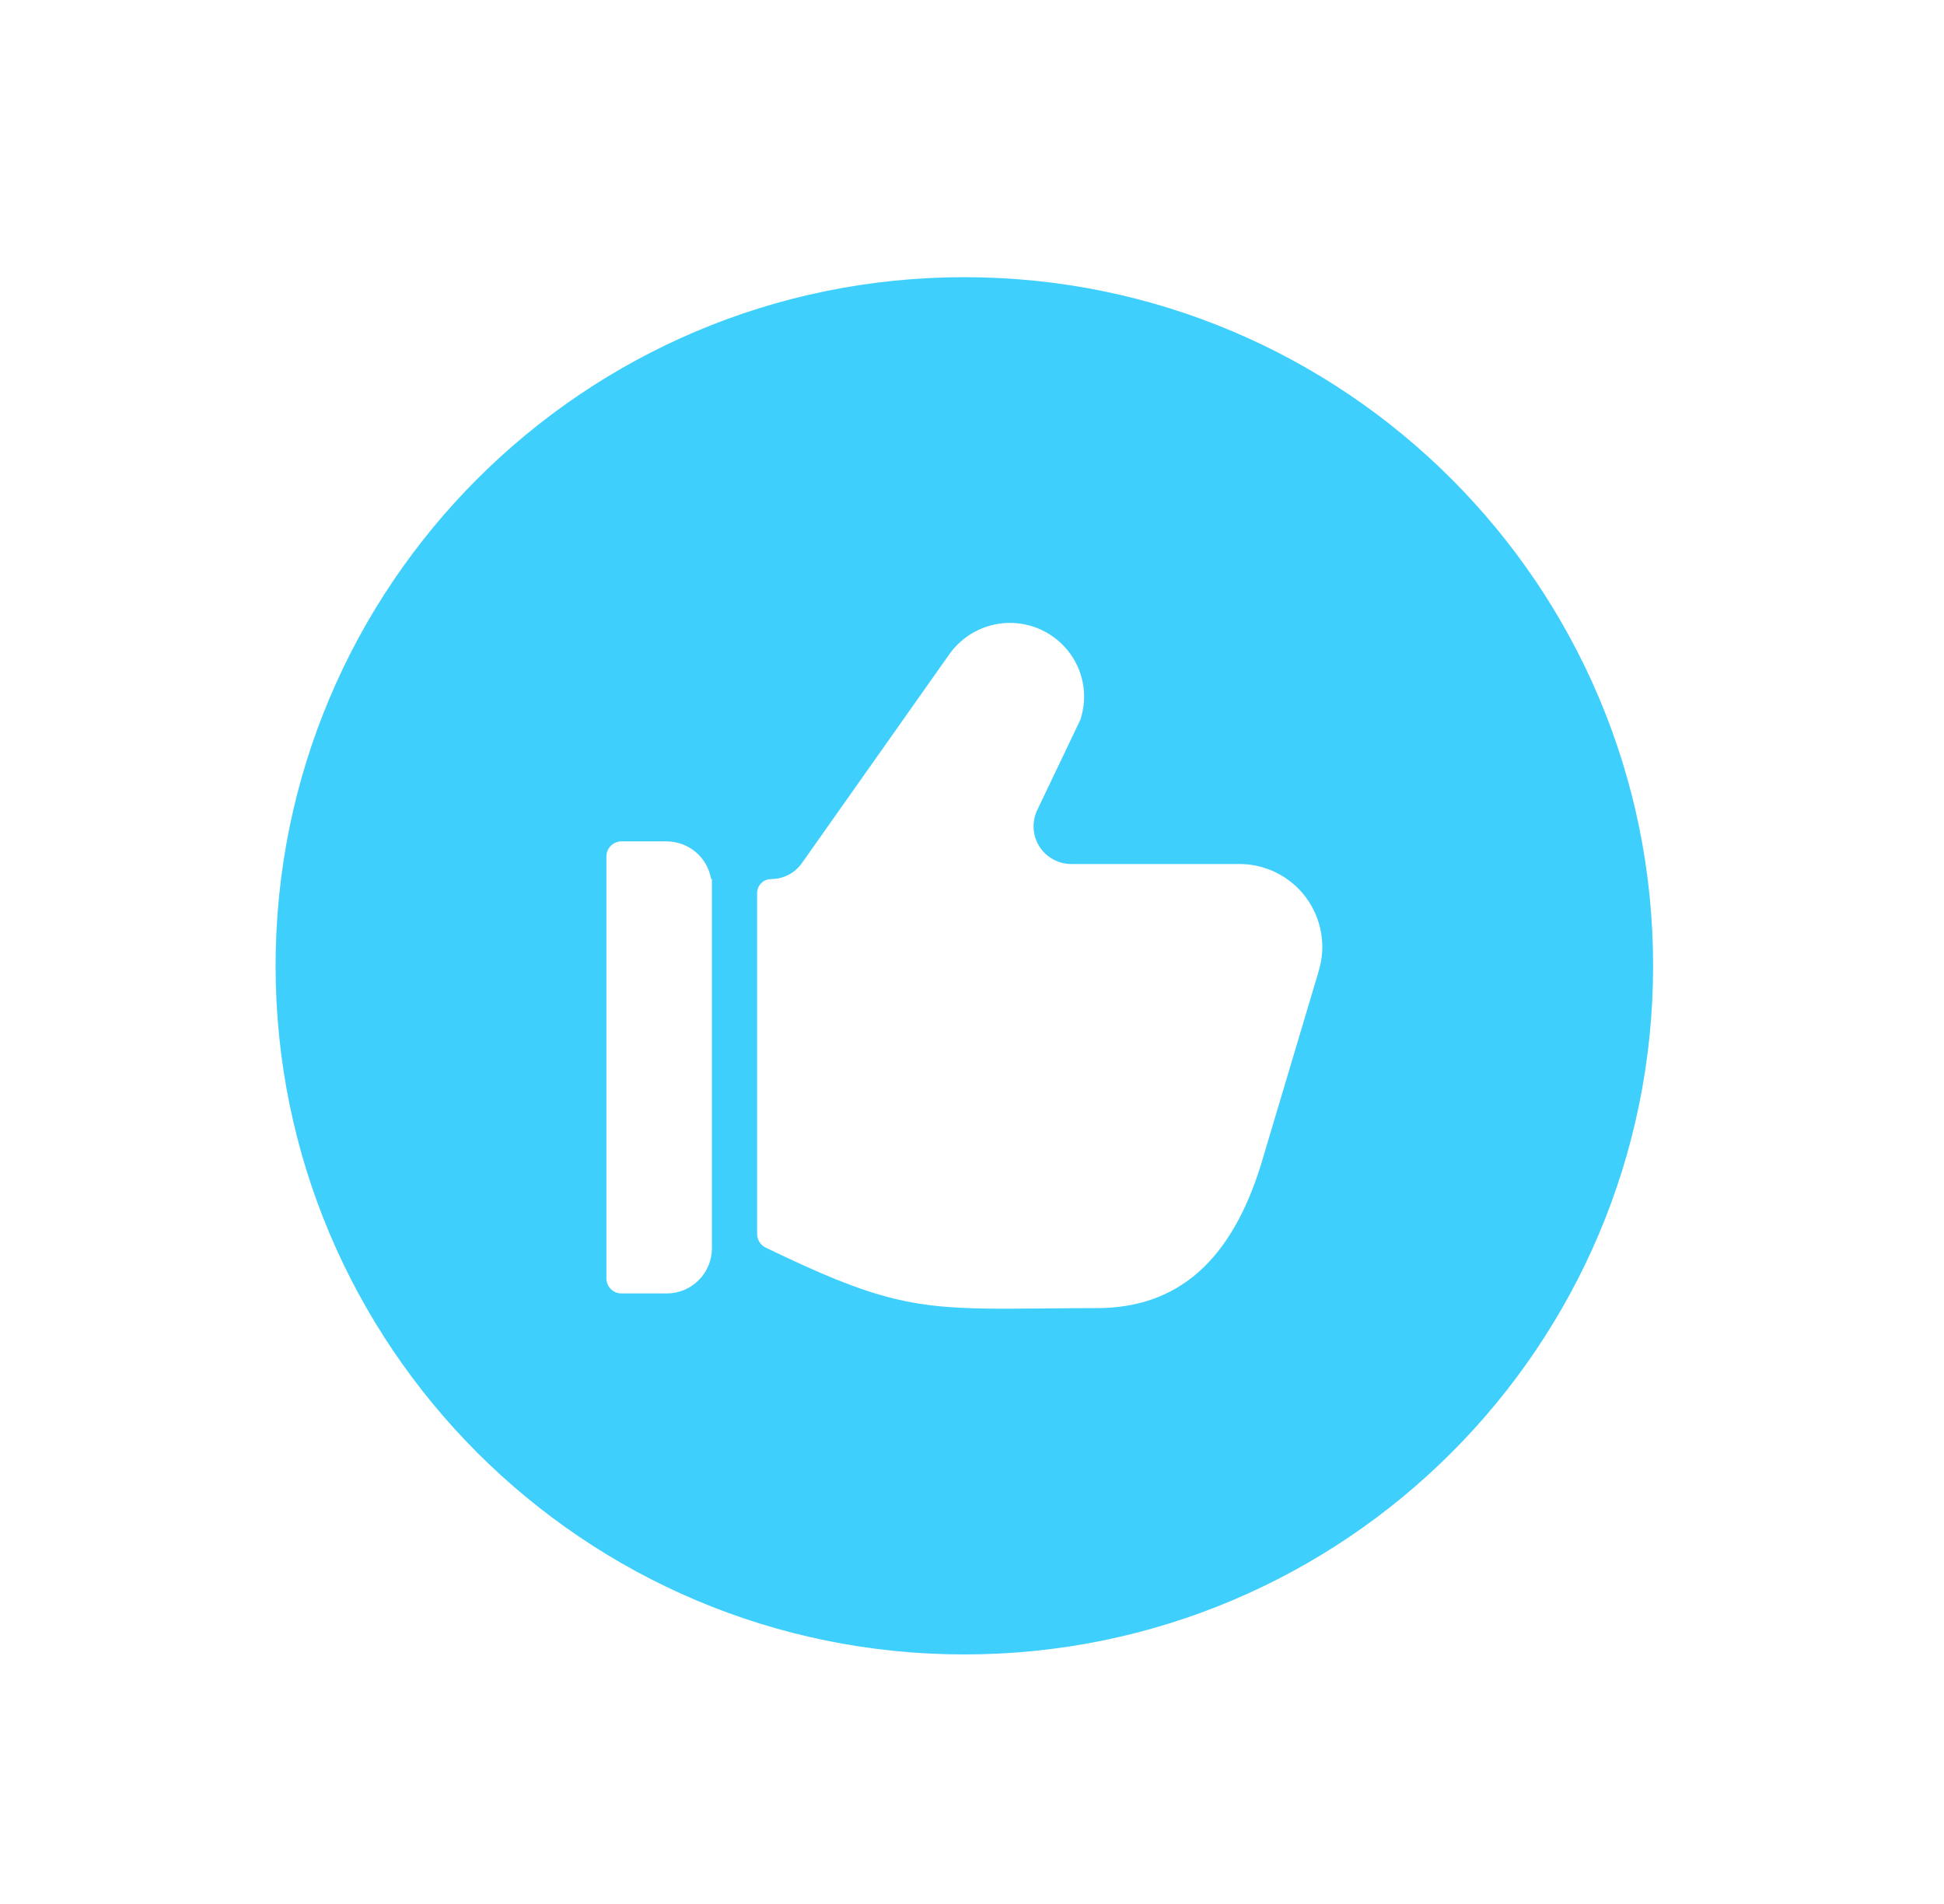<svg width="99" height="97" viewBox="0 0 99 97" fill="none" xmlns="http://www.w3.org/2000/svg">
<g filter="url(#filter0_d_7868_12343)">
<circle cx="47.368" cy="48.039" r="25.614" fill="white"/>
<path fill-rule="evenodd" clip-rule="evenodd" d="M14.035 46.193C14.035 26.822 29.739 11.118 49.11 11.118C68.482 11.118 84.186 26.822 84.186 46.193C84.186 65.565 68.482 81.269 49.11 81.269C29.739 81.269 14.035 65.565 14.035 46.193ZM67.155 46.459C67.348 45.828 67.39 45.161 67.278 44.511C67.165 43.861 66.903 43.246 66.51 42.716C66.118 42.186 65.606 41.756 65.017 41.459C64.428 41.162 63.778 41.008 63.118 41.008H54.552C54.228 41.008 53.91 40.926 53.626 40.769C53.342 40.613 53.103 40.387 52.93 40.113C52.757 39.839 52.657 39.525 52.638 39.202C52.619 38.879 52.683 38.556 52.822 38.263L55.014 33.669C55.215 33.072 55.262 32.434 55.149 31.814C55.036 31.195 54.768 30.614 54.37 30.126C54.002 29.672 53.533 29.31 53.002 29.068C52.47 28.826 51.89 28.71 51.306 28.73C50.722 28.749 50.151 28.904 49.637 29.181C49.123 29.459 48.68 29.851 48.343 30.328L40.837 40.963C40.659 41.214 40.424 41.419 40.152 41.56C39.879 41.701 39.577 41.775 39.269 41.775C39.081 41.775 38.899 41.85 38.766 41.984C38.632 42.118 38.557 42.299 38.557 42.488V59.854C38.557 59.998 38.598 60.139 38.674 60.261C38.751 60.384 38.86 60.482 38.99 60.545C44.67 63.295 46.556 63.659 51.181 63.659C51.4 63.659 52.036 63.654 52.789 63.648L52.79 63.648C53.874 63.639 55.197 63.629 55.85 63.629C59.964 63.629 62.701 61.242 64.225 56.292L67.141 46.516L67.155 46.459ZM36.215 41.775H36.255V60.58C36.255 61.191 36.012 61.776 35.58 62.208C35.148 62.64 34.563 62.882 33.952 62.882H31.649C31.446 62.882 31.251 62.801 31.107 62.658C30.963 62.514 30.882 62.318 30.882 62.115V40.624C30.882 40.42 30.963 40.225 31.107 40.081C31.251 39.937 31.446 39.856 31.649 39.856H33.952C34.495 39.858 35.02 40.052 35.434 40.403C35.847 40.754 36.124 41.24 36.215 41.775Z" fill="#3FCFFD"/>
</g>
<defs>
<filter id="filter0_d_7868_12343" x="0.035" y="0.118" width="98.15" height="98.15" filterUnits="userSpaceOnUse" color-interpolation-filters="sRGB">
<feFlood flood-opacity="0" result="BackgroundImageFix"/>
<feColorMatrix in="SourceAlpha" type="matrix" values="0 0 0 0 0 0 0 0 0 0 0 0 0 0 0 0 0 0 127 0" result="hardAlpha"/>
<feOffset dy="3"/>
<feGaussianBlur stdDeviation="7"/>
<feColorMatrix type="matrix" values="0 0 0 0 0.247 0 0 0 0 0.812 0 0 0 0 0.992 0 0 0 0.4 0"/>
<feBlend mode="normal" in2="BackgroundImageFix" result="effect1_dropShadow_7868_12343"/>
<feBlend mode="normal" in="SourceGraphic" in2="effect1_dropShadow_7868_12343" result="shape"/>
</filter>
</defs>
</svg>
